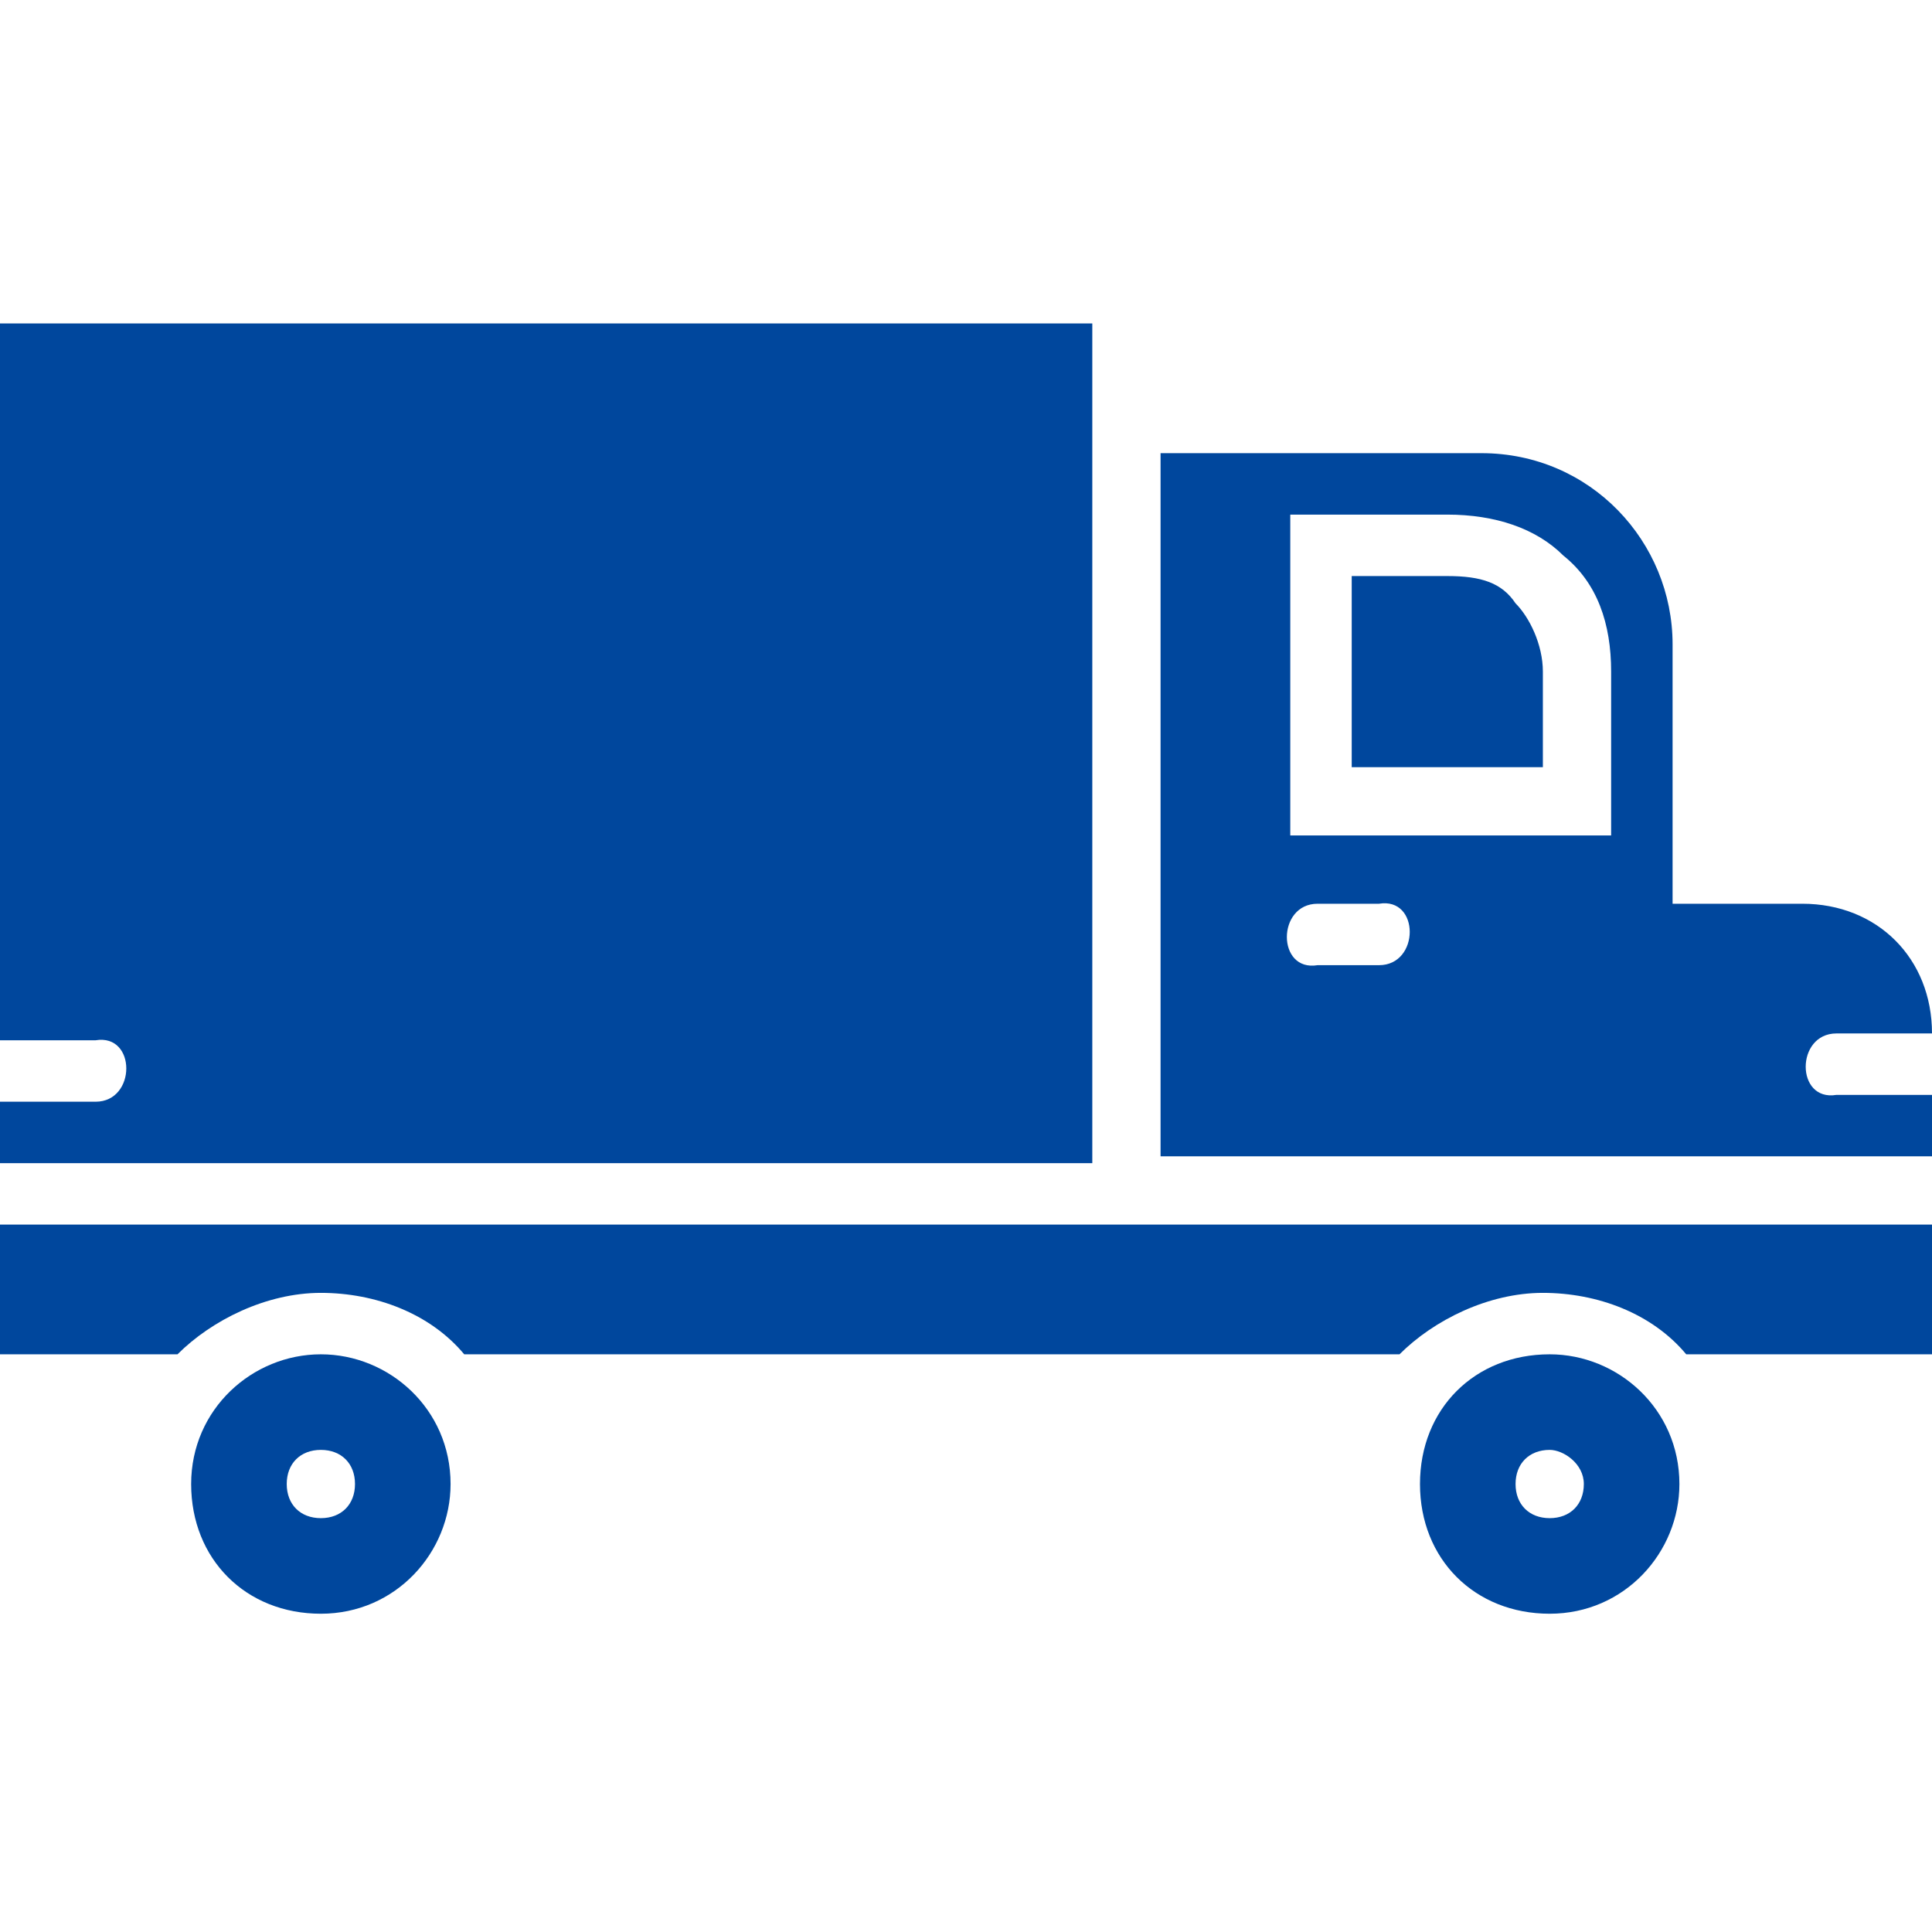 <?xml version="1.0" encoding="utf-8"?>
<!-- Generator: Adobe Illustrator 23.1.1, SVG Export Plug-In . SVG Version: 6.00 Build 0)  -->
<svg version="1.1" id="レイヤー_1" xmlns="http://www.w3.org/2000/svg" xmlns:xlink="http://www.w3.org/1999/xlink" x="0px"
	 y="0px" viewBox="0 0 28.3 28.3" style="enable-background:new 0 0 28.3 28.3;" xml:space="preserve" width="150px" height="150px" preserveAspectRatio="xMinYMid">
<style type="text/css">
	.st0{fill:#00479D;}
</style>
<g transform="translate(0,-1020.362)">
	<path class="st0" d="M0,1025.1H16v12.3H0v-0.9h1.4c0.6,0,0.6-1,0-0.9H0V1025.1z M17,1027h4.7c1.6,0,2.8,1.3,2.8,2.8v1.9v1.9h1.9
		c1.1,0,1.9,0.8,1.9,1.9h-1.4c-0.6,0-0.6,1,0,0.9h1.4v0.9H17V1027z M18.9,1027.9v4.7h4.7l0-0.5l0-0.5v-1.4c0-0.7-0.2-1.3-0.7-1.7
		c-0.4-0.4-1-0.6-1.7-0.6h-1.4H18.9z M19.8,1028.8L19.8,1028.8h1.4c0.5,0,0.8,0.1,1,0.4c0.2,0.2,0.4,0.6,0.4,1v1.4v0h-2.8
		L19.8,1028.8z M19.3,1033.6c-0.6,0-0.6,1,0,0.9h0.9c0.6,0,0.6-1,0-0.9H19.3C19.3,1033.6,19.3,1033.6,19.3,1033.6z M0,1038.3h17
		h11.3v1.4v0.5h-3.6c-0.5-0.6-1.3-0.9-2.1-0.9c-0.8,0-1.6,0.4-2.1,0.9H6.8c-0.5-0.6-1.3-0.9-2.1-0.9c-0.8,0-1.6,0.4-2.1,0.9H0
		V1038.3z M4.7,1040.2c1,0,1.9,0.8,1.9,1.9c0,1-0.8,1.9-1.9,1.9s-1.9-0.8-1.9-1.9C2.8,1041,3.7,1040.2,4.7,1040.2z M22.7,1040.2
		c1,0,1.9,0.8,1.9,1.9c0,1-0.8,1.9-1.9,1.9s-1.9-0.8-1.9-1.9C20.8,1041,21.6,1040.2,22.7,1040.2z M4.7,1041.6
		c-0.3,0-0.5,0.2-0.5,0.5s0.2,0.5,0.5,0.5c0.3,0,0.5-0.2,0.5-0.5S5,1041.6,4.7,1041.6z M22.7,1041.6c-0.3,0-0.5,0.2-0.5,0.5
		s0.2,0.5,0.5,0.5s0.5-0.2,0.5-0.5S22.9,1041.6,22.7,1041.6z"/>
</g>
</svg>
